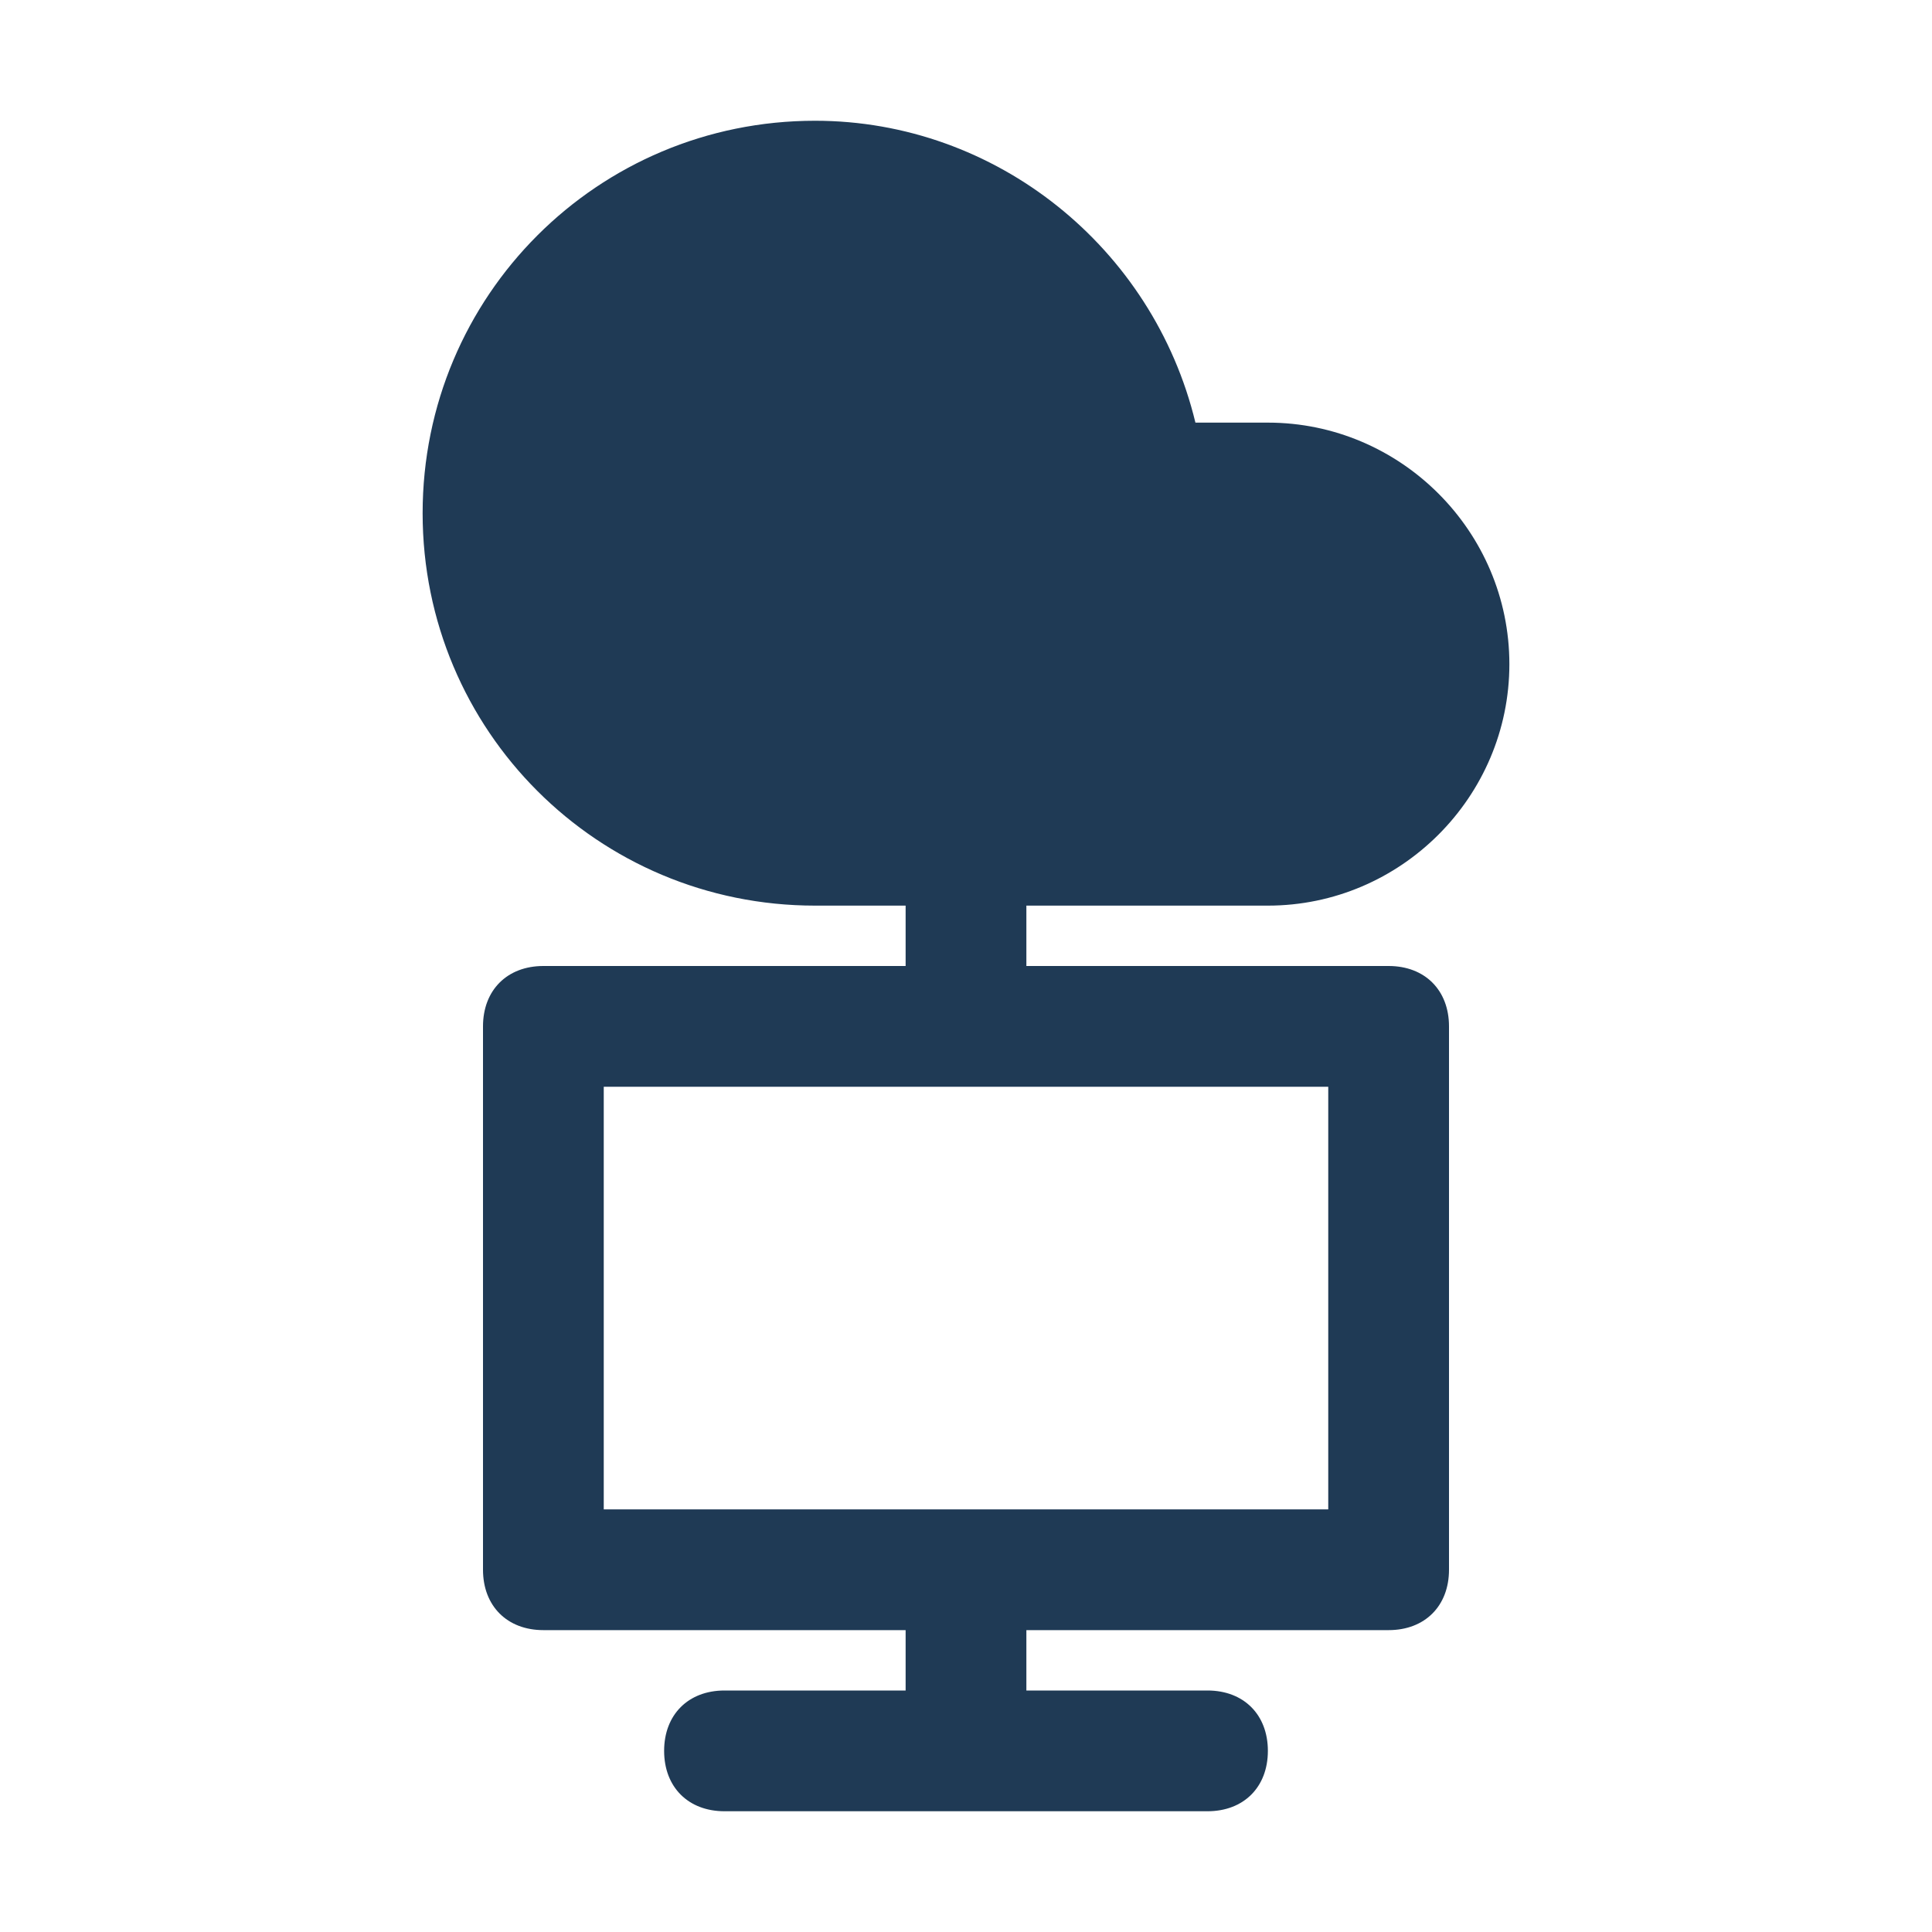 <svg width="60" height="60" viewBox="0 0 60 60" fill="none" xmlns="http://www.w3.org/2000/svg">
<path d="M43.125 30H31.875V28.125H39.375C43.5 28.125 46.875 24.75 46.875 20.625C46.875 16.5 43.5 13.125 39.375 13.125H37.125C35.812 7.688 30.938 3.75 25.312 3.75C18.562 3.75 13.125 9.188 13.125 15.938C13.125 22.688 18.562 28.125 25.312 28.125H28.125V30H16.875C15.75 30 15 30.75 15 31.875V48.75C15 49.875 15.75 50.625 16.875 50.625H28.125V52.5H22.5C21.375 52.5 20.625 53.25 20.625 54.375C20.625 55.5 21.375 56.25 22.5 56.25H37.5C38.625 56.25 39.375 55.5 39.375 54.375C39.375 53.25 38.625 52.5 37.5 52.5H31.875V50.625H43.125C44.25 50.625 45 49.875 45 48.75V31.875C45 30.75 44.25 30 43.125 30ZM41.25 46.875H18.75V33.75H41.25V46.875Z" fill="#1F3A55"/>
</svg>
